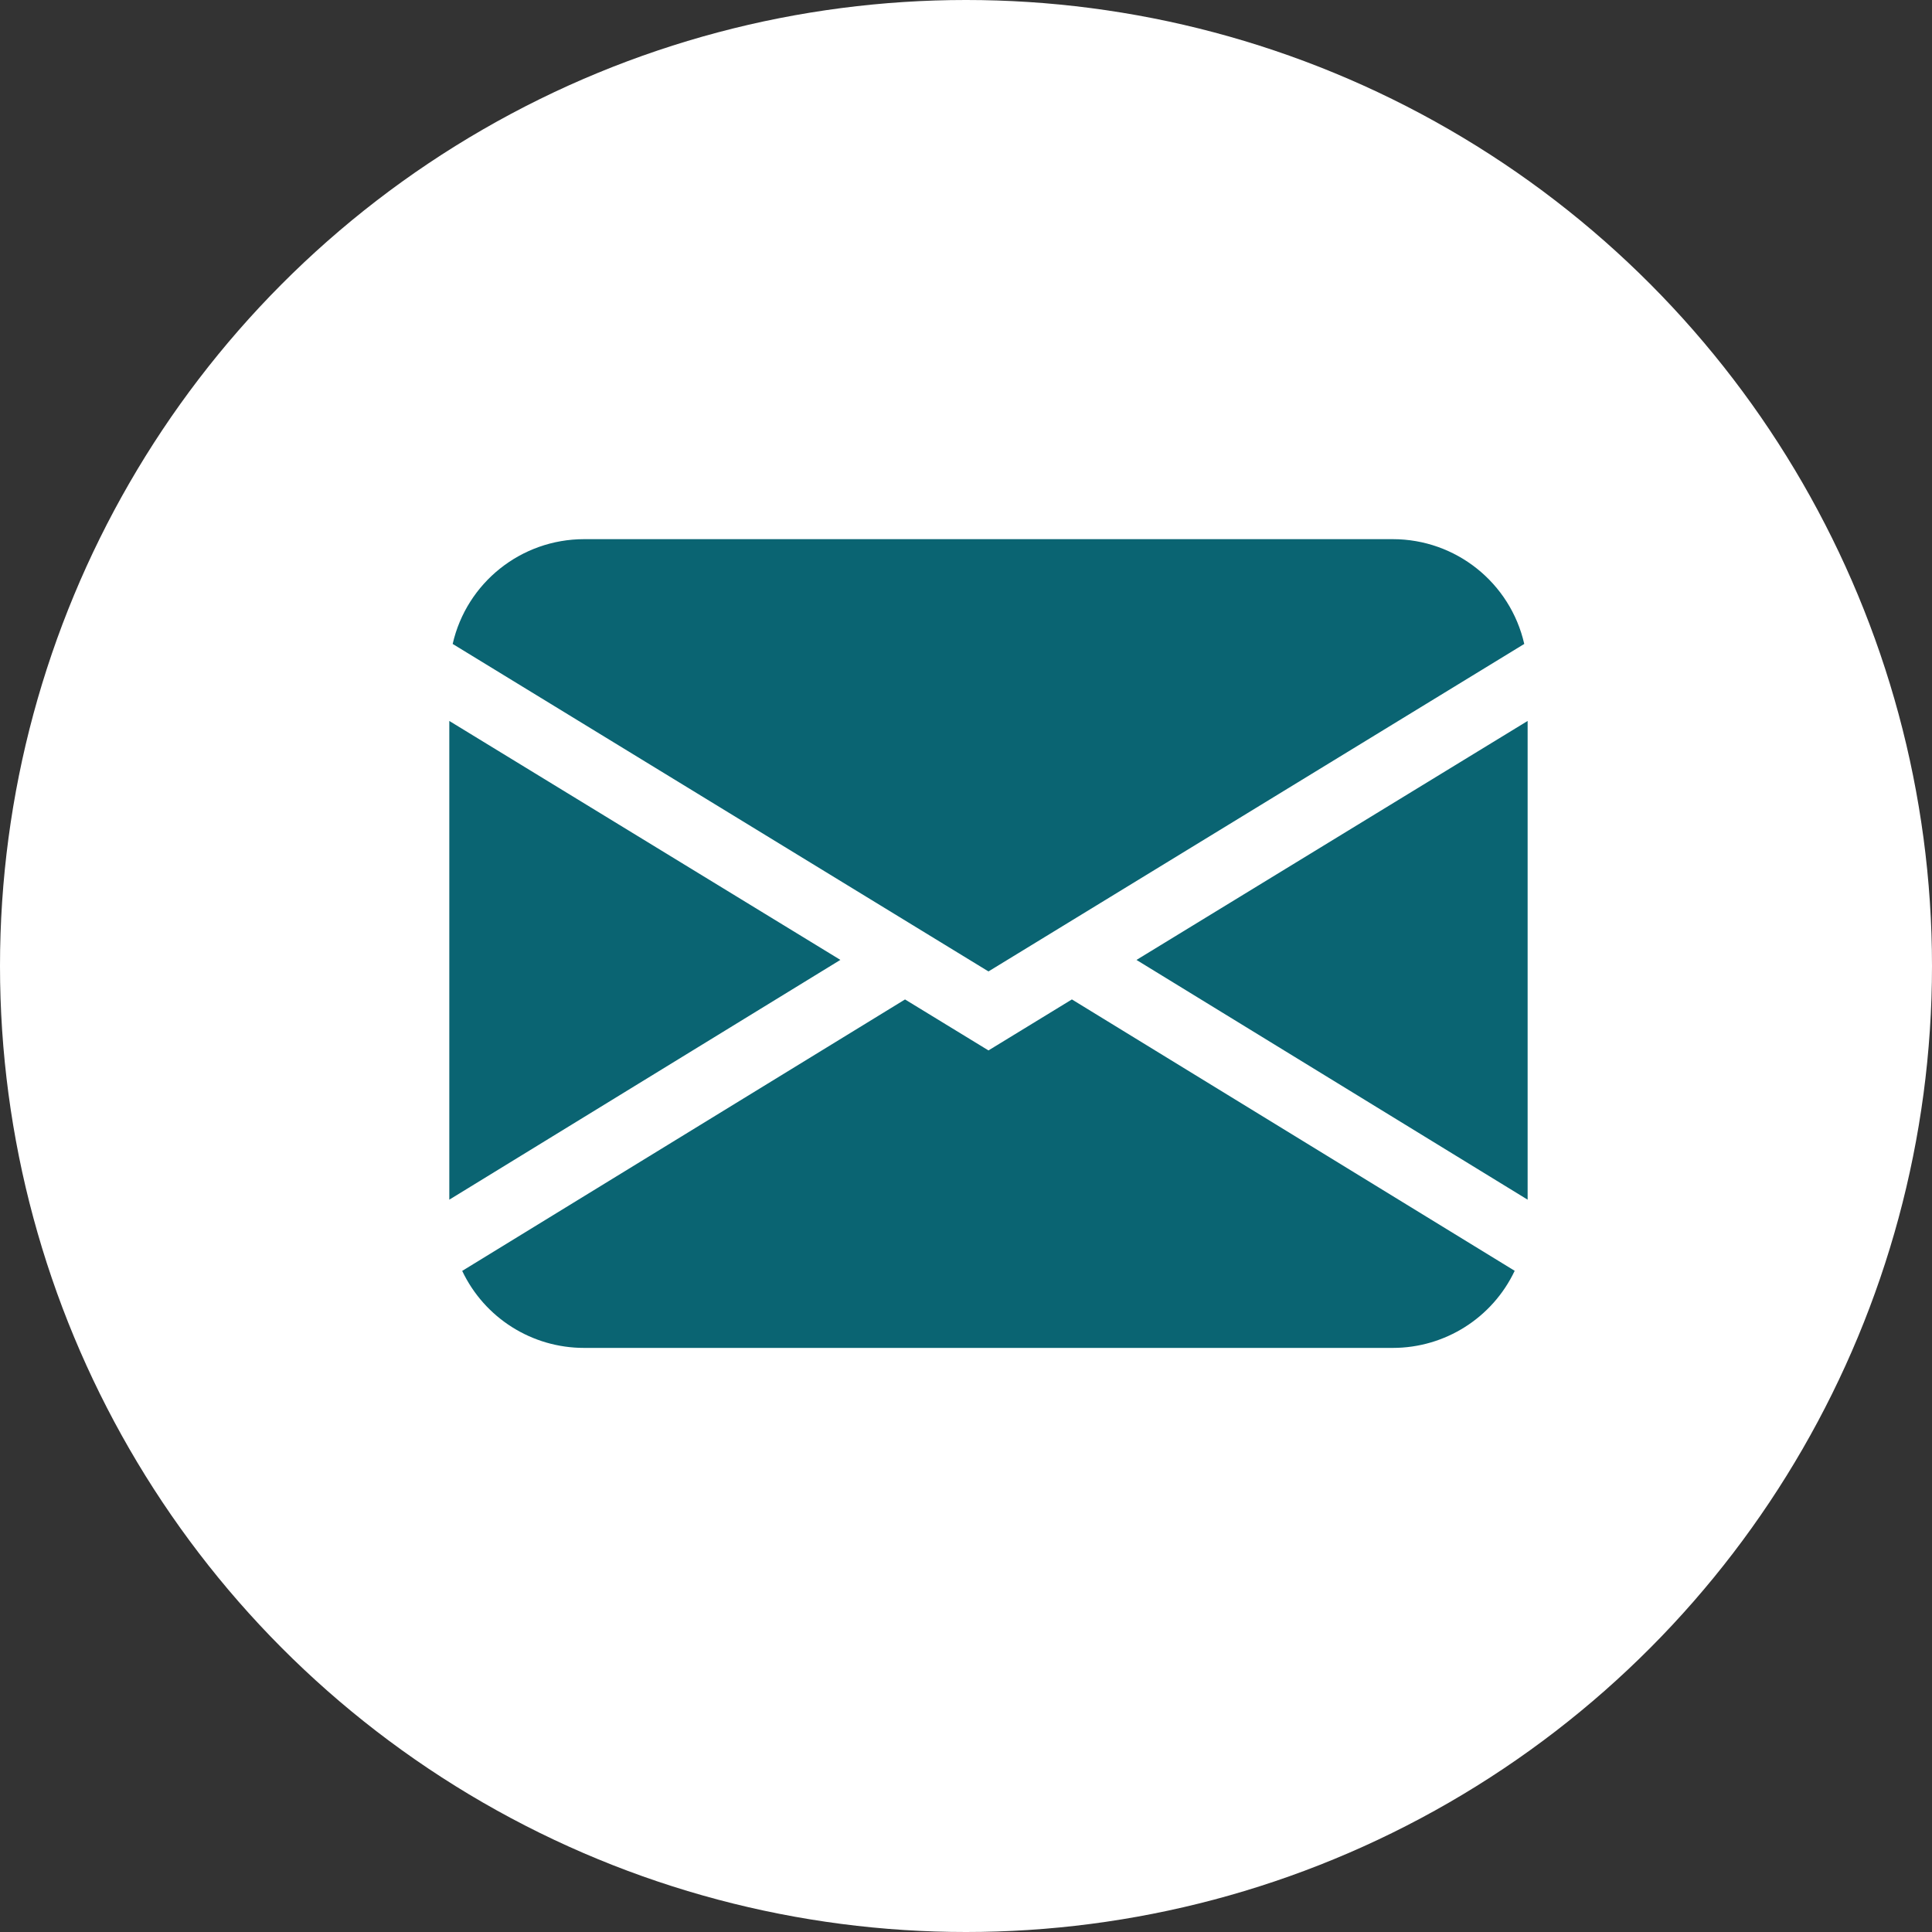 <svg width="43" height="43" viewBox="0 0 43 43" fill="none" xmlns="http://www.w3.org/2000/svg">
<rect x="0" y="0" width="43" height="43" fill="#333333" stroke="none"/>
<circle cx="21.5" cy="21.5" r="21.5" fill="white"/>
<path fill-rule="evenodd" clip-rule="evenodd" d="M13 12C11.6 12 10.386 12.968 10.075 14.332L22 21.621L33.925 14.332C33.614 12.968 32.4 12 31 12H13ZM10 26.701V16.046L18.704 21.364L10 26.701ZM20.142 22.245L10.287 28.286C10.784 29.334 11.84 30.001 13 30H31C32.16 30 33.216 29.332 33.712 28.284L23.857 22.244L22 23.379L20.142 22.244V22.245ZM34 26.701L25.296 21.366V21.364L34 16.046V26.701Z" fill="#0A6472"/>
</svg>
